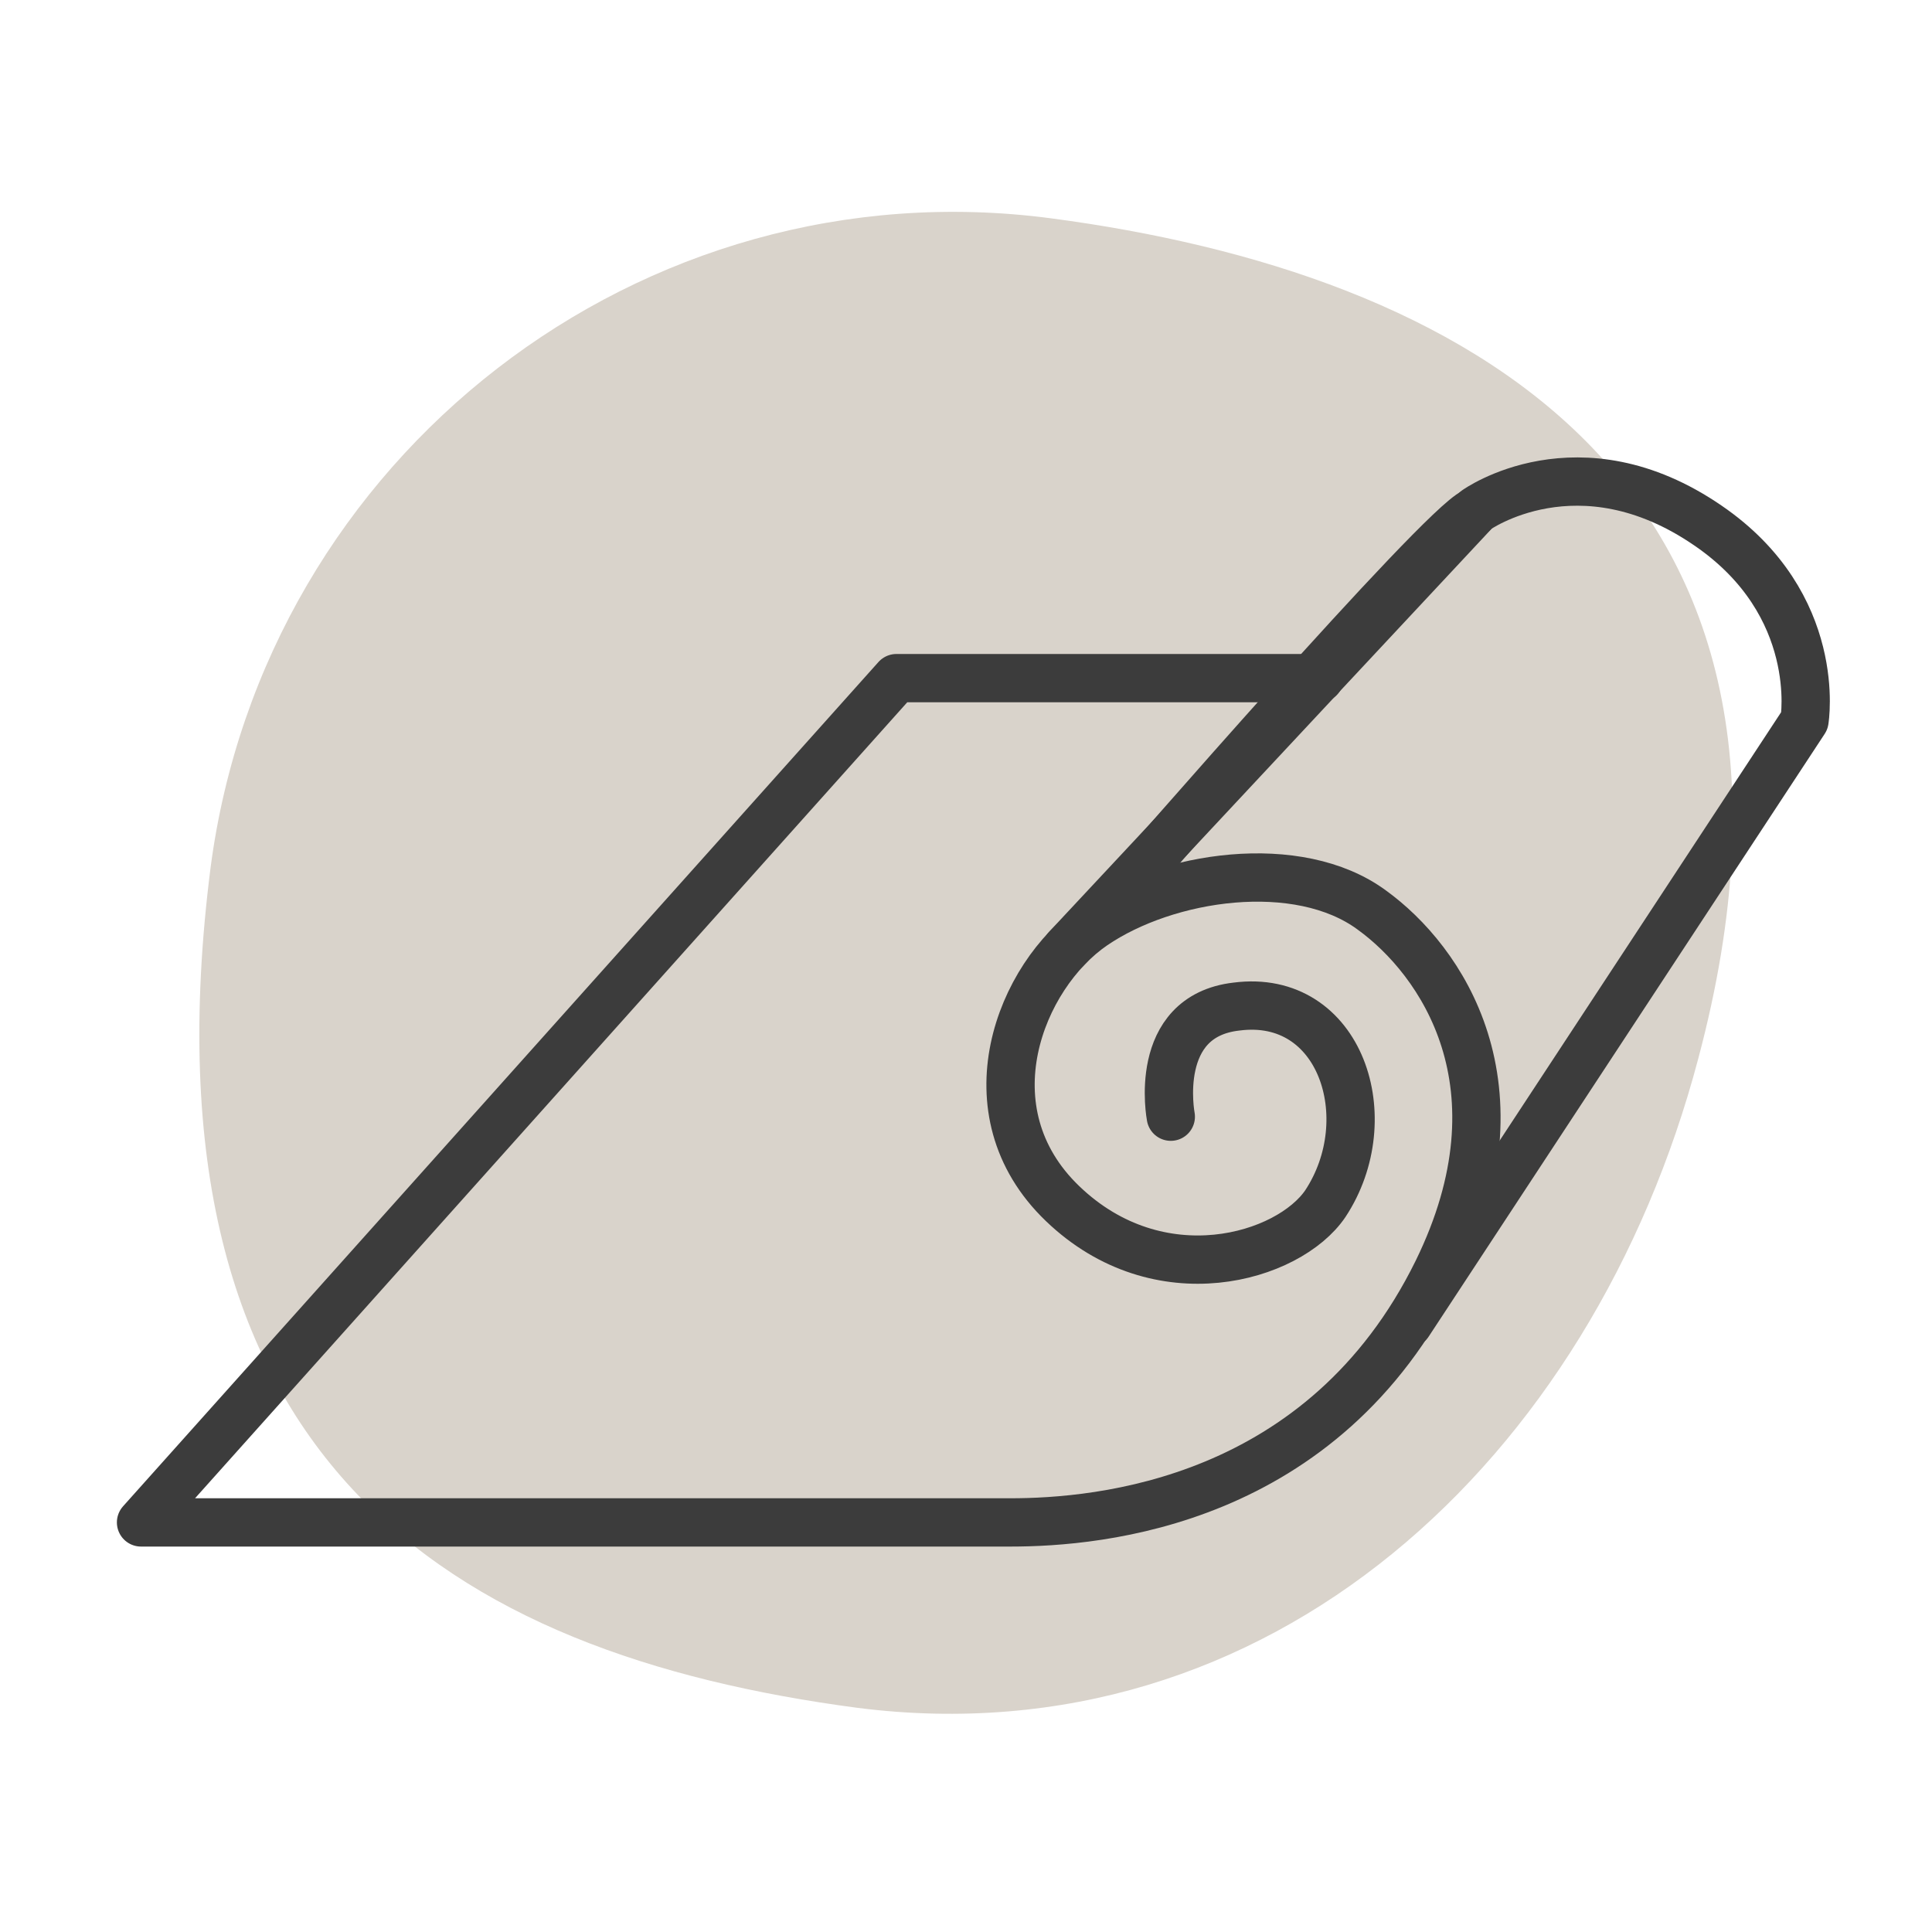 <?xml version="1.0" encoding="utf-8"?>
<!-- Generator: Adobe Illustrator 28.1.0, SVG Export Plug-In . SVG Version: 6.00 Build 0)  -->
<svg version="1.1" id="Ebene_1" xmlns="http://www.w3.org/2000/svg" xmlns:xlink="http://www.w3.org/1999/xlink" x="0px" y="0px"
	 viewBox="0 0 100 100" style="enable-background:new 0 0 100 100;" xml:space="preserve">
<style type="text/css">
	.st0{fill:#D9D3CB;}
	.st1{fill:none;stroke:#3C3C3C;stroke-width:2.5;stroke-linecap:round;stroke-linejoin:round;}
</style>
<g>
	<path class="st0" d="M87.9,54.8c8-30-12.3-40.7-33.5-43.5S13.7,23.6,10.9,44.9C7,75.5,23.2,85.6,44.4,88.4
		C65.7,91.1,82.4,75.6,87.9,54.8"/>
</g>
<g>
	<path class="st1" d="M76.3,26.5c-1.8,0.8-17.7,19.1-17.7,19.1"/>
	<path class="st1" d="M60.6,57.8c0,0-1-5.2,3.4-5.7c5.4-0.7,7.5,5.8,4.6,10.2c-1.9,2.8-8.6,4.8-13.6,0s-2.2-11.8,1.6-14.4
		c3.8-2.6,10.6-3.6,14.4-0.8c3.6,2.6,8.1,9.1,3.4,18.7c-5.9,12-17.5,13-22.1,13s-45,0-45,0l39.1-43.7h21.9"/>
	<path class="st1" d="M55.2,49.1l21.2-22.7c0,0,5.3-3.8,12,0.8c6,4.1,5,10.1,5,10.1L72.9,68.5"/>
</g>
</svg>
